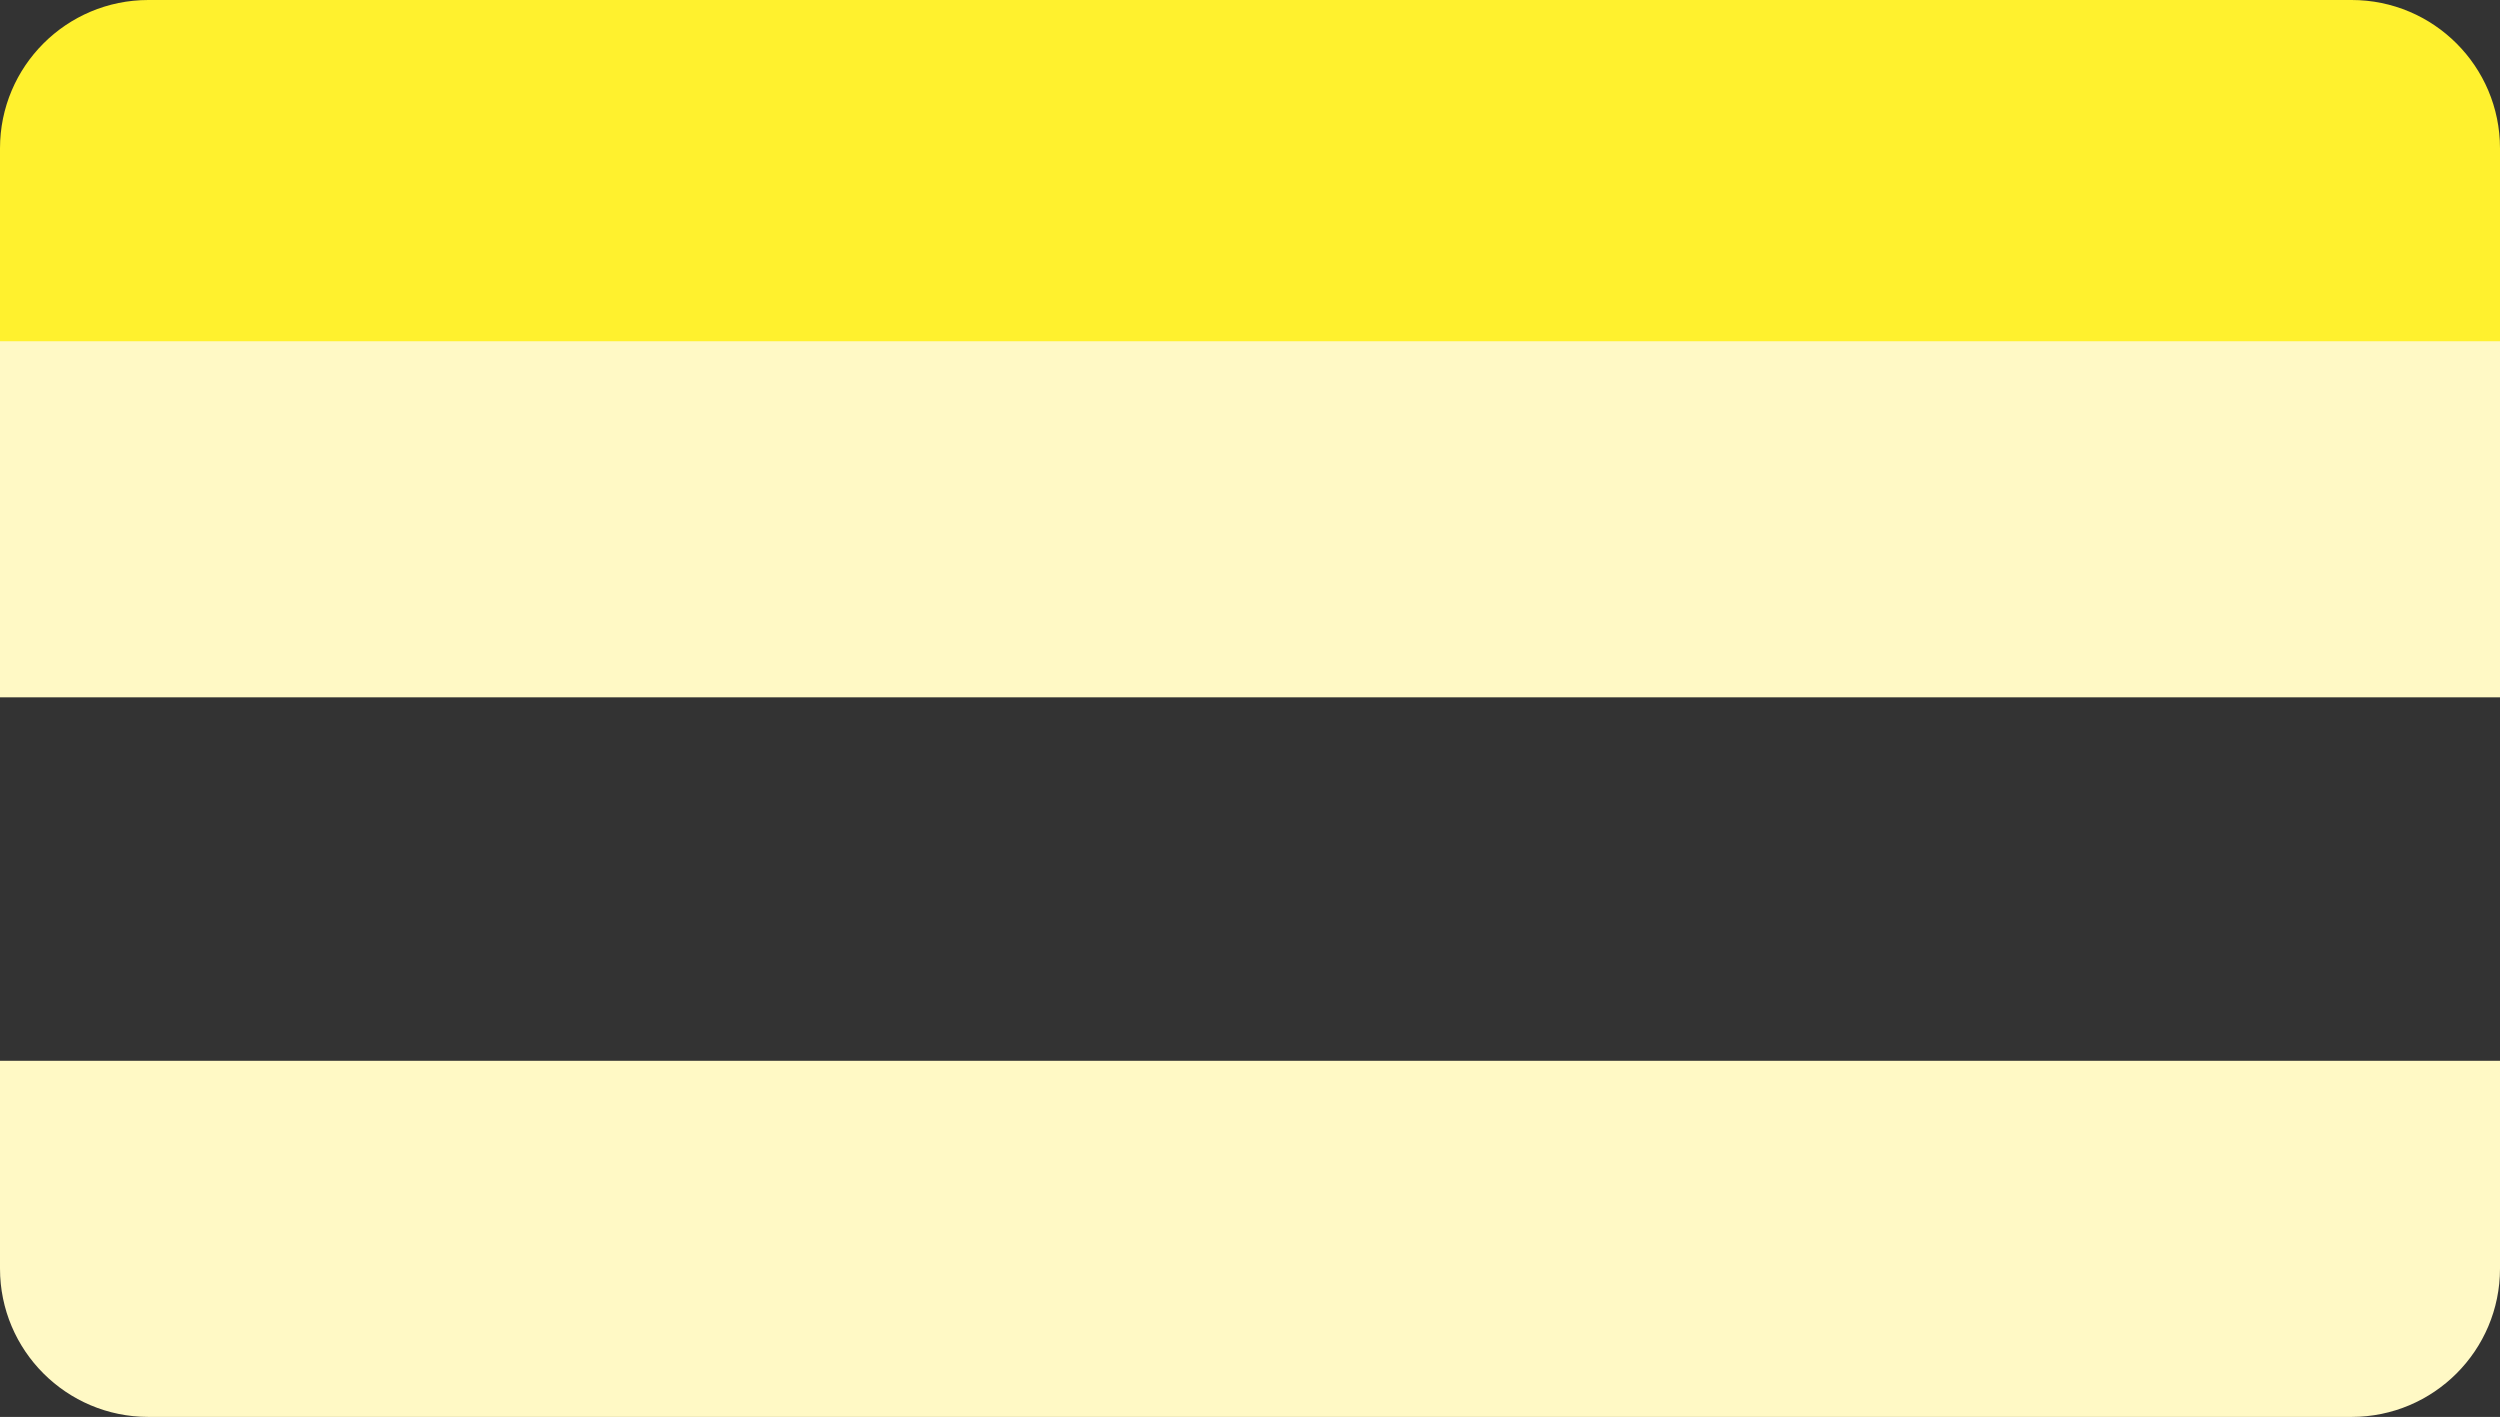 <?xml version="1.0" encoding="UTF-8"?> <svg xmlns="http://www.w3.org/2000/svg" width="337" height="191" viewBox="0 0 337 191" fill="none"><rect x="0" y="0" width="337" height="191" fill="#333333" stroke="none"/><path d="M0 20C0 8.954 8.954 0 20 0H317C328.046 0 337 8.954 337 20V48H0V20Z" fill="#FFF12E"></path><rect y="46" width="337" height="48" fill="#FFF9C5"></rect><path d="M0 143H337V171C337 182.046 328.046 191 317 191H20C8.954 191 0 182.046 0 171V143Z" fill="#FFF9C5"></path></svg> 